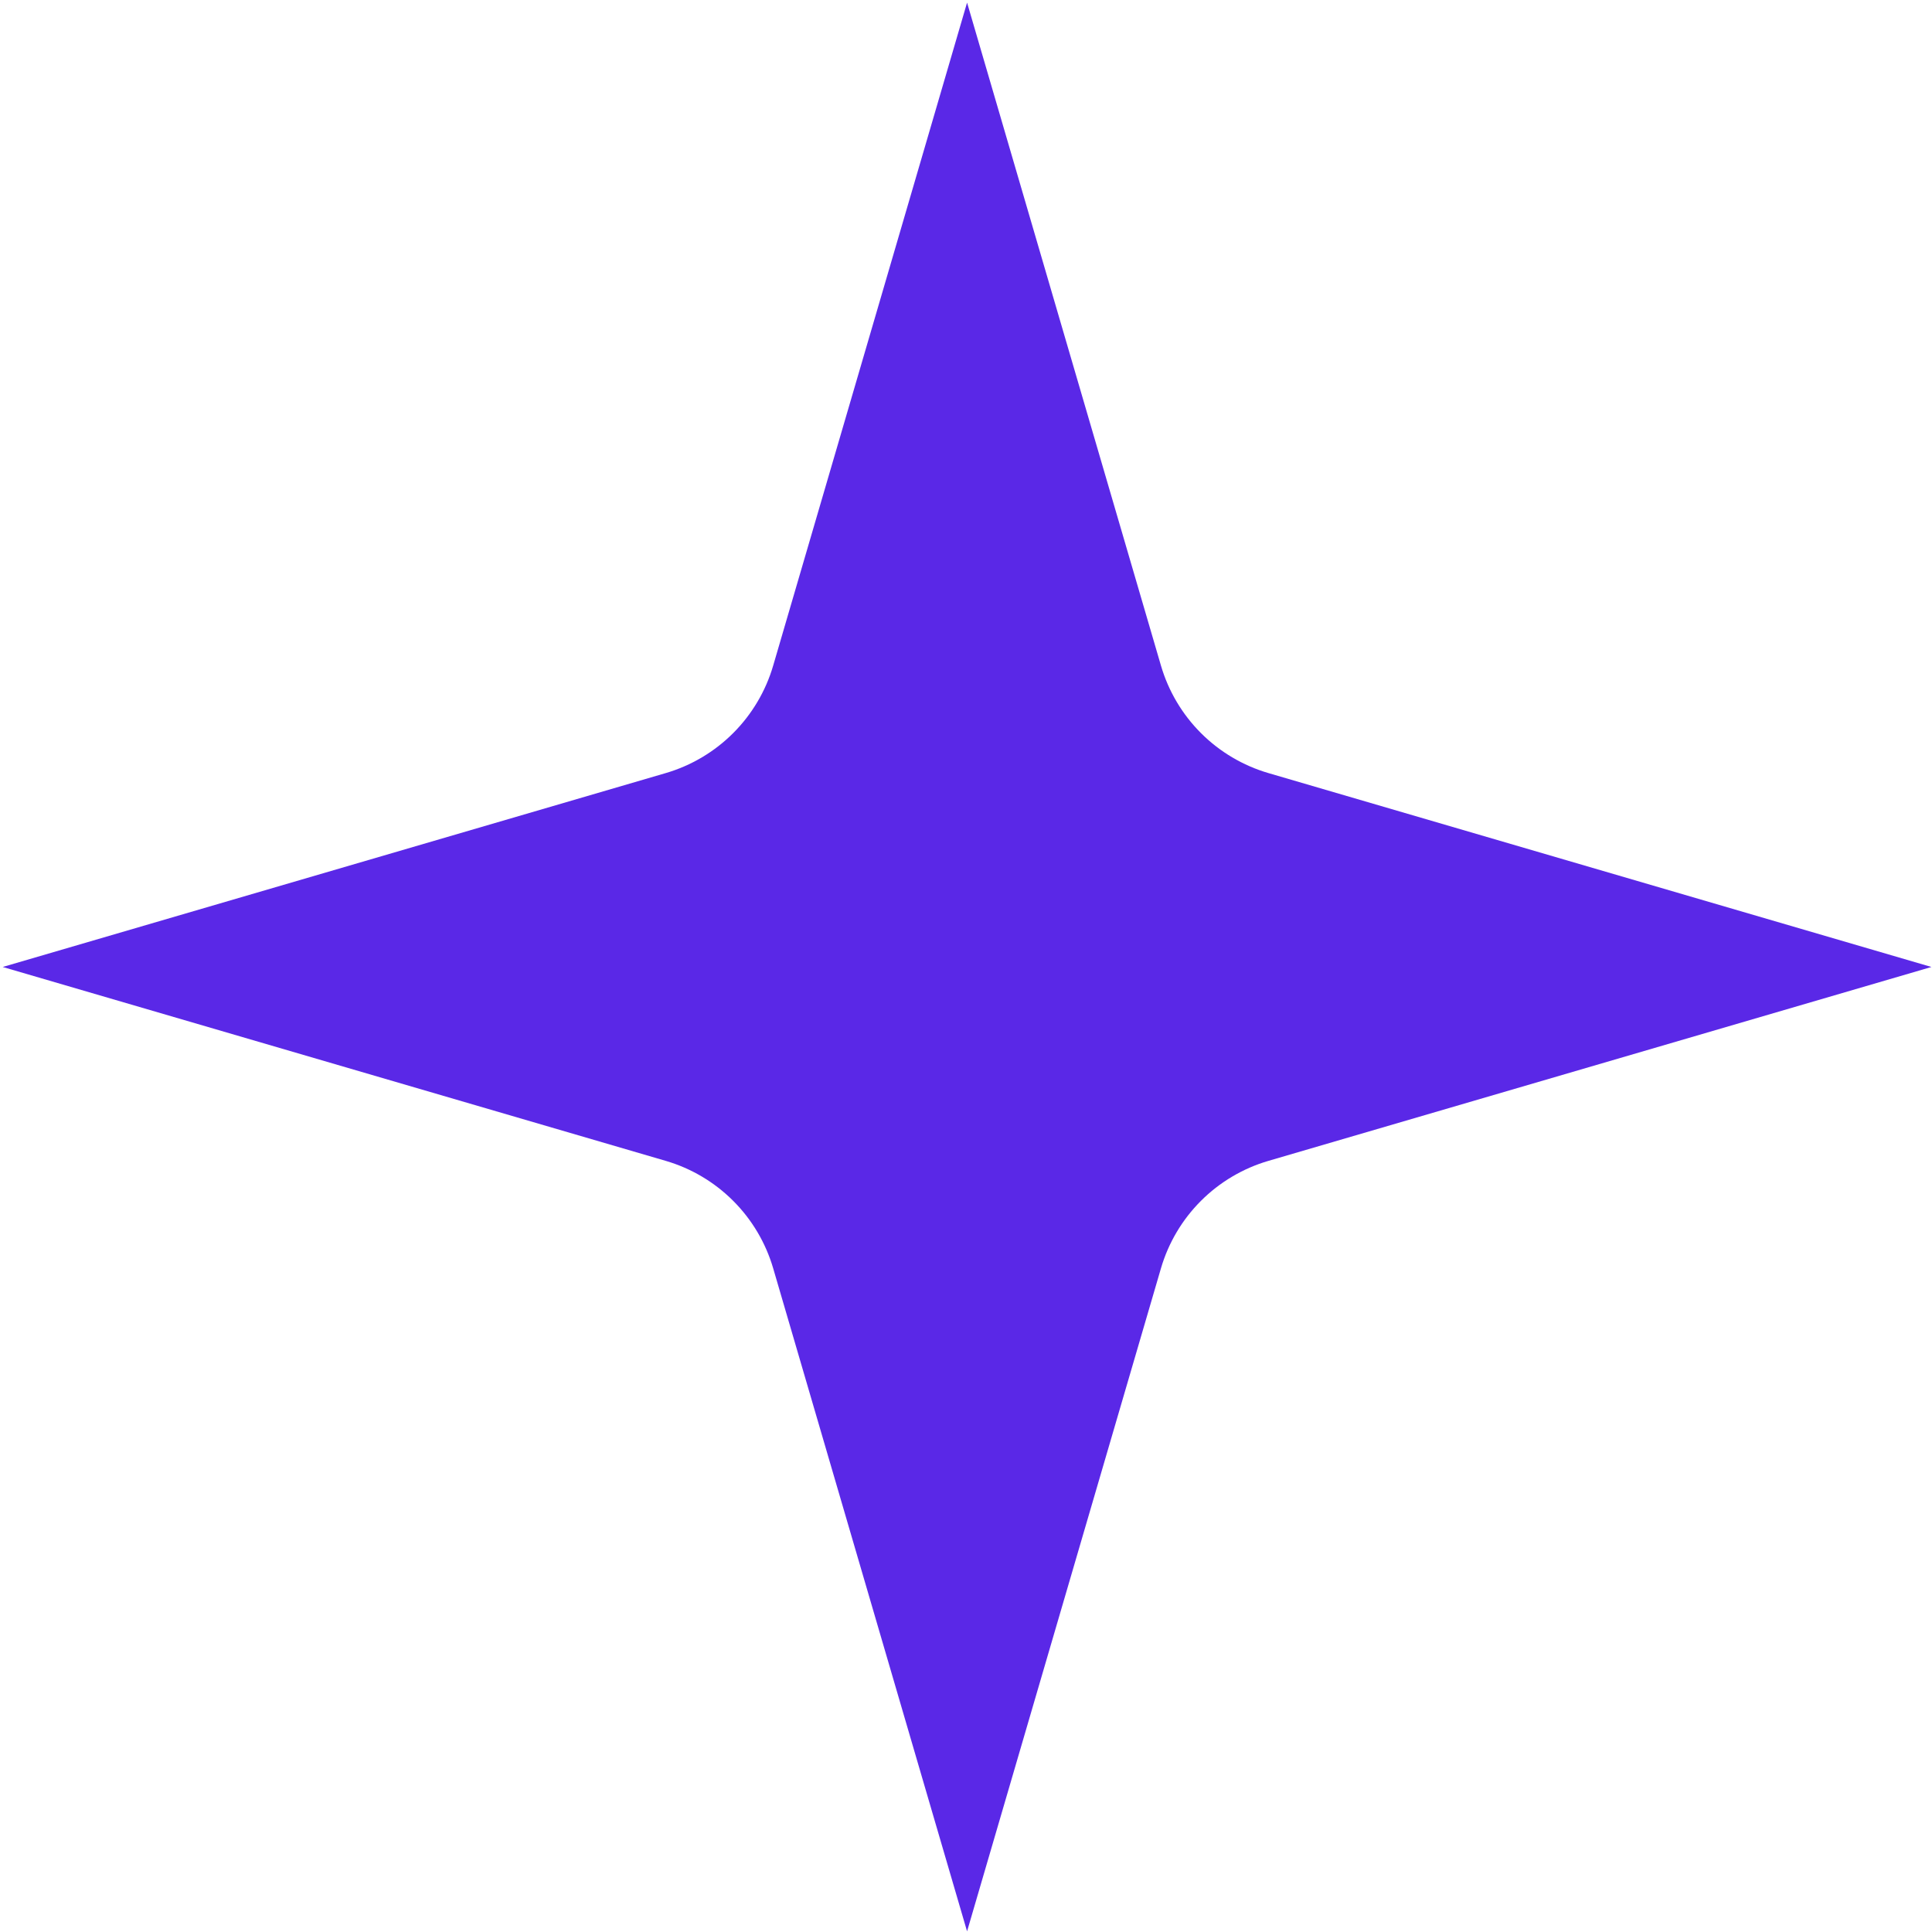 <?xml version="1.0" encoding="UTF-8"?> <svg xmlns="http://www.w3.org/2000/svg" width="615" height="615" viewBox="0 0 615 615" fill="none"> <path d="M307.84 0.83L369.56 211.88C371.936 219.993 376.315 227.379 382.293 233.357C388.271 239.335 395.656 243.714 403.77 246.09L614.82 307.81L403.77 369.53C395.657 371.904 388.271 376.28 382.293 382.256C376.314 388.233 371.936 395.617 369.56 403.73L307.84 614.79L246.12 403.73C243.746 395.618 239.369 388.234 233.392 382.258C227.416 376.281 220.032 371.904 211.92 369.53L0.86 307.81L211.92 246.09C220.032 243.714 227.417 239.335 233.393 233.357C239.37 227.379 243.746 219.993 246.12 211.88L307.84 0.83Z" fill="#5A28E7"></path> </svg> 